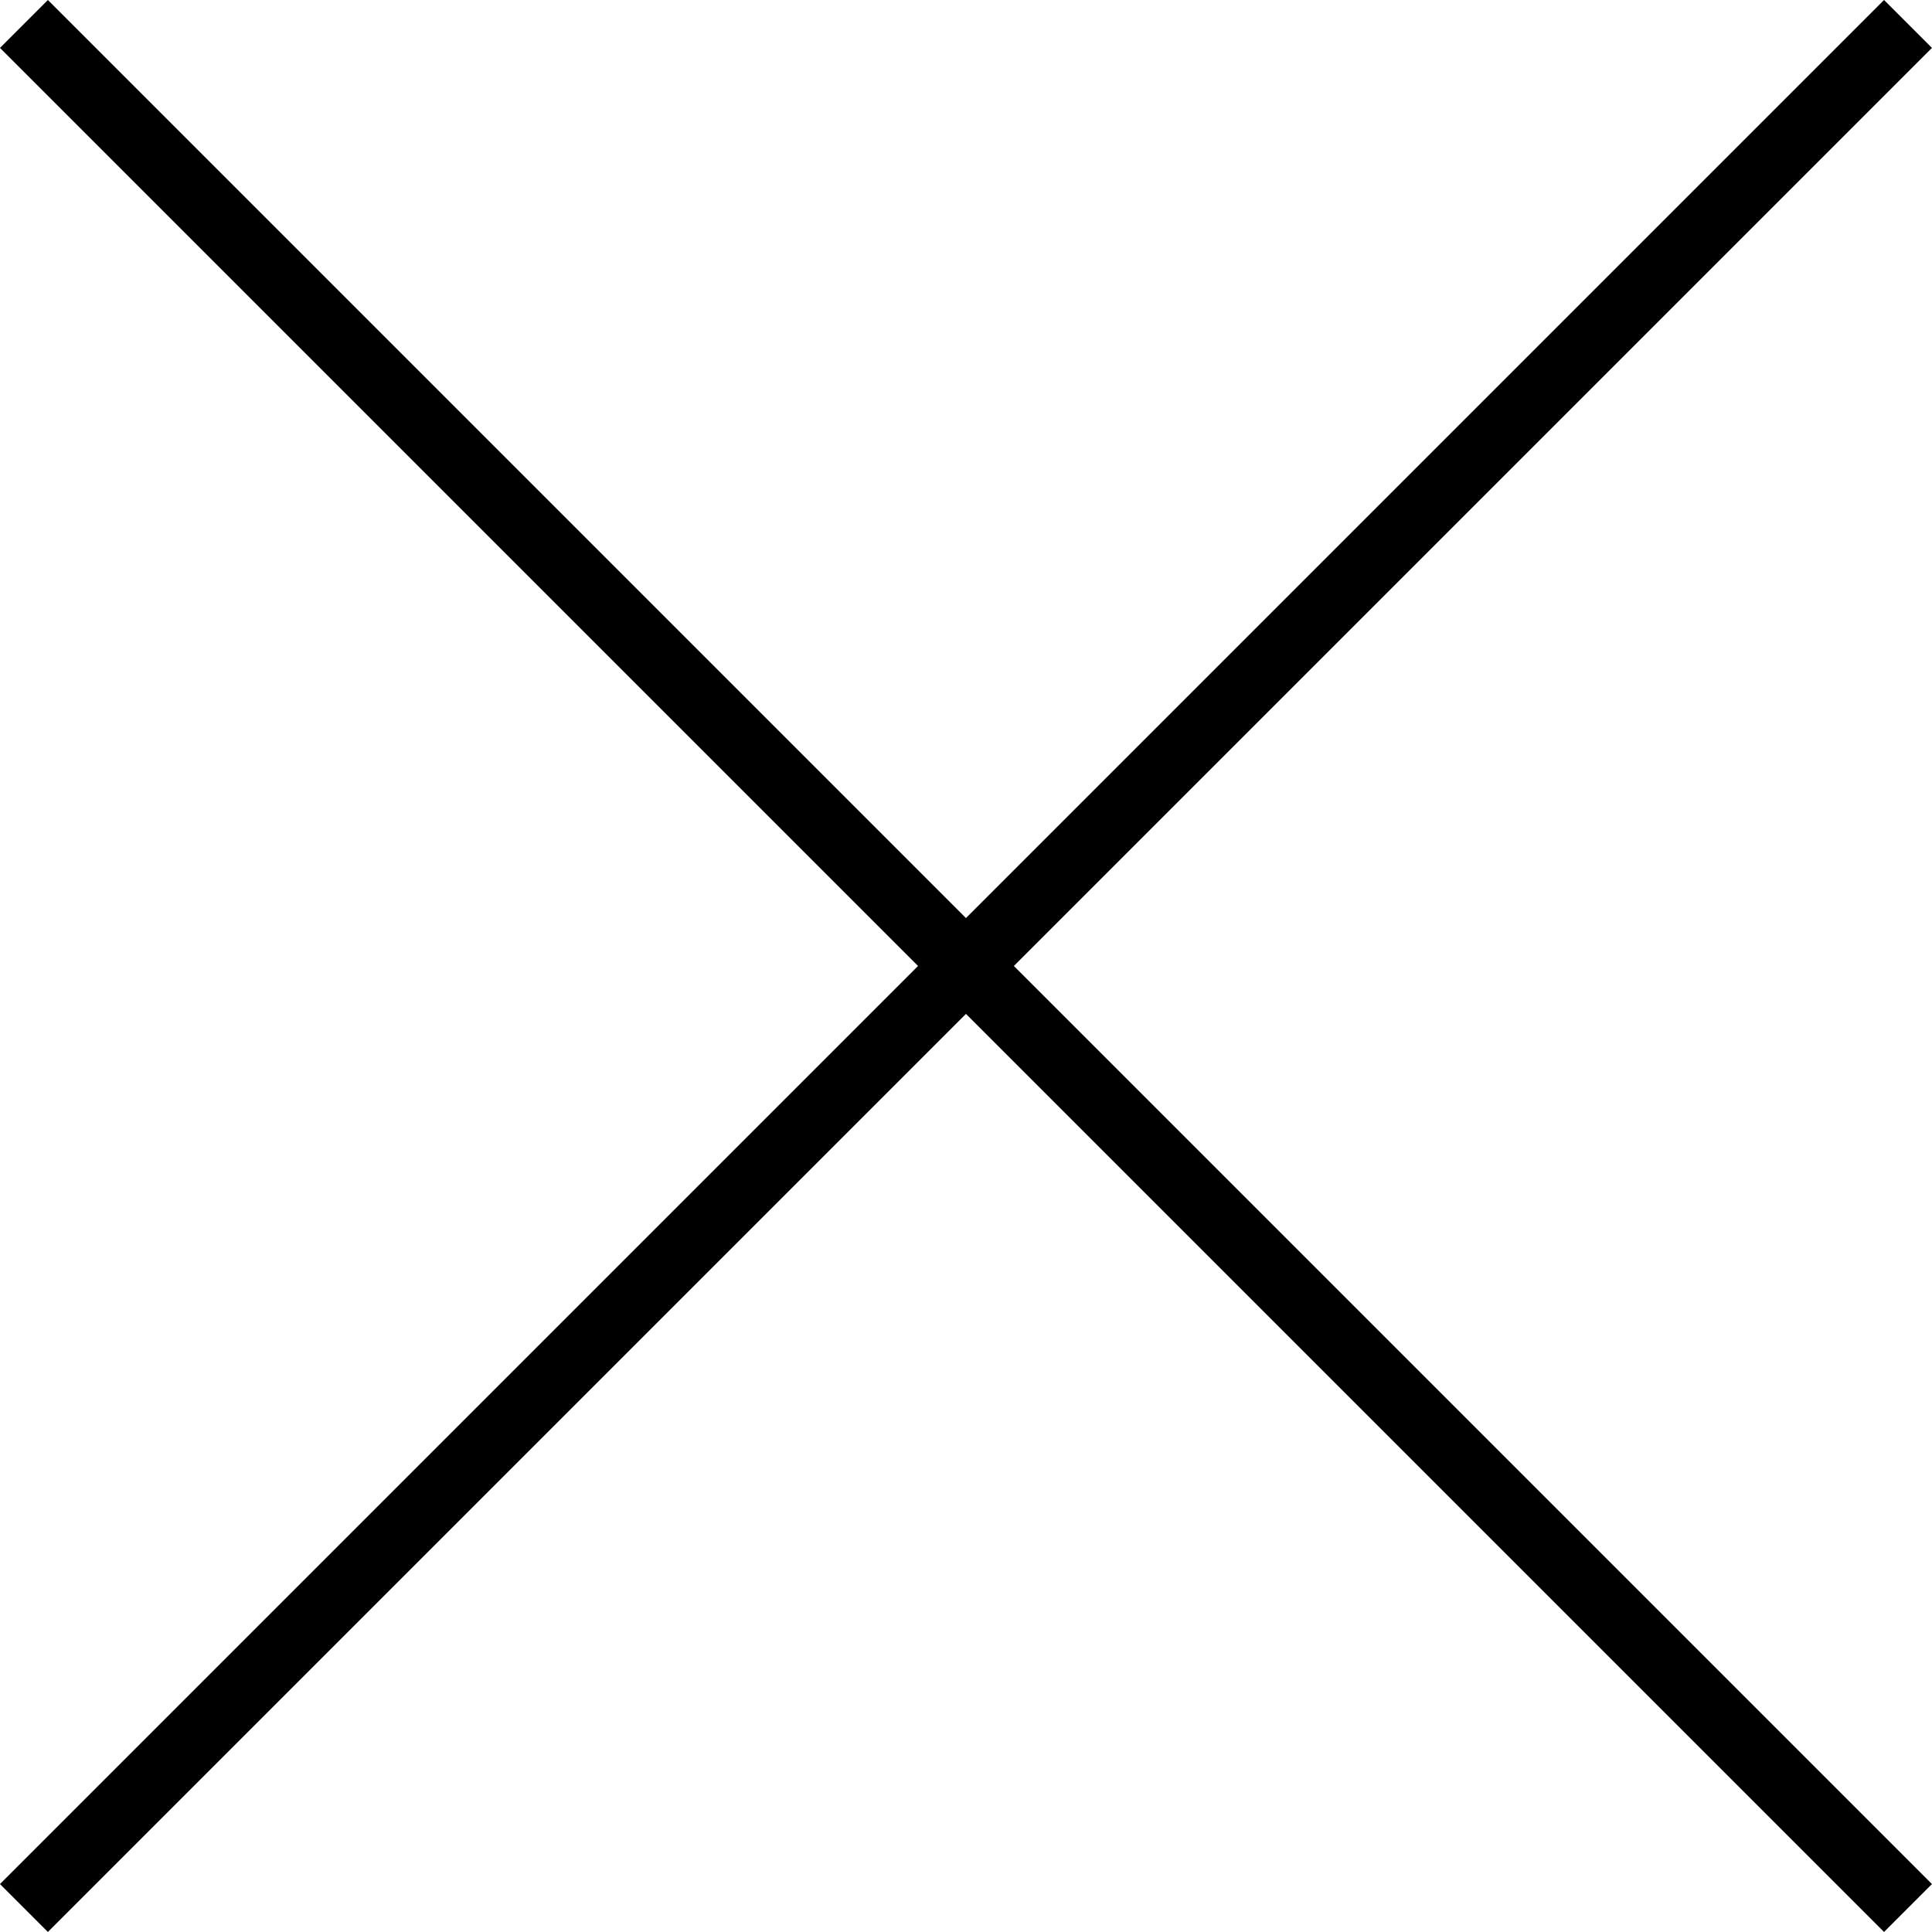 <svg xmlns="http://www.w3.org/2000/svg" width="28.511" height="28.511" viewBox="0 0 28.511 28.511">
    <g data-name="Grupo 8989">
        <g data-name="Grupo 18">
            <path data-name="Línea 4" transform="rotate(45 -.25 .603)" style="fill:none;stroke:#000" d="M0 0h39.32"/>
            <path data-name="Línea 6" transform="rotate(-45 34.165 13.652)" style="fill:none;stroke:#000" d="M0 0h39.32"/>
        </g>
    </g>
</svg>
